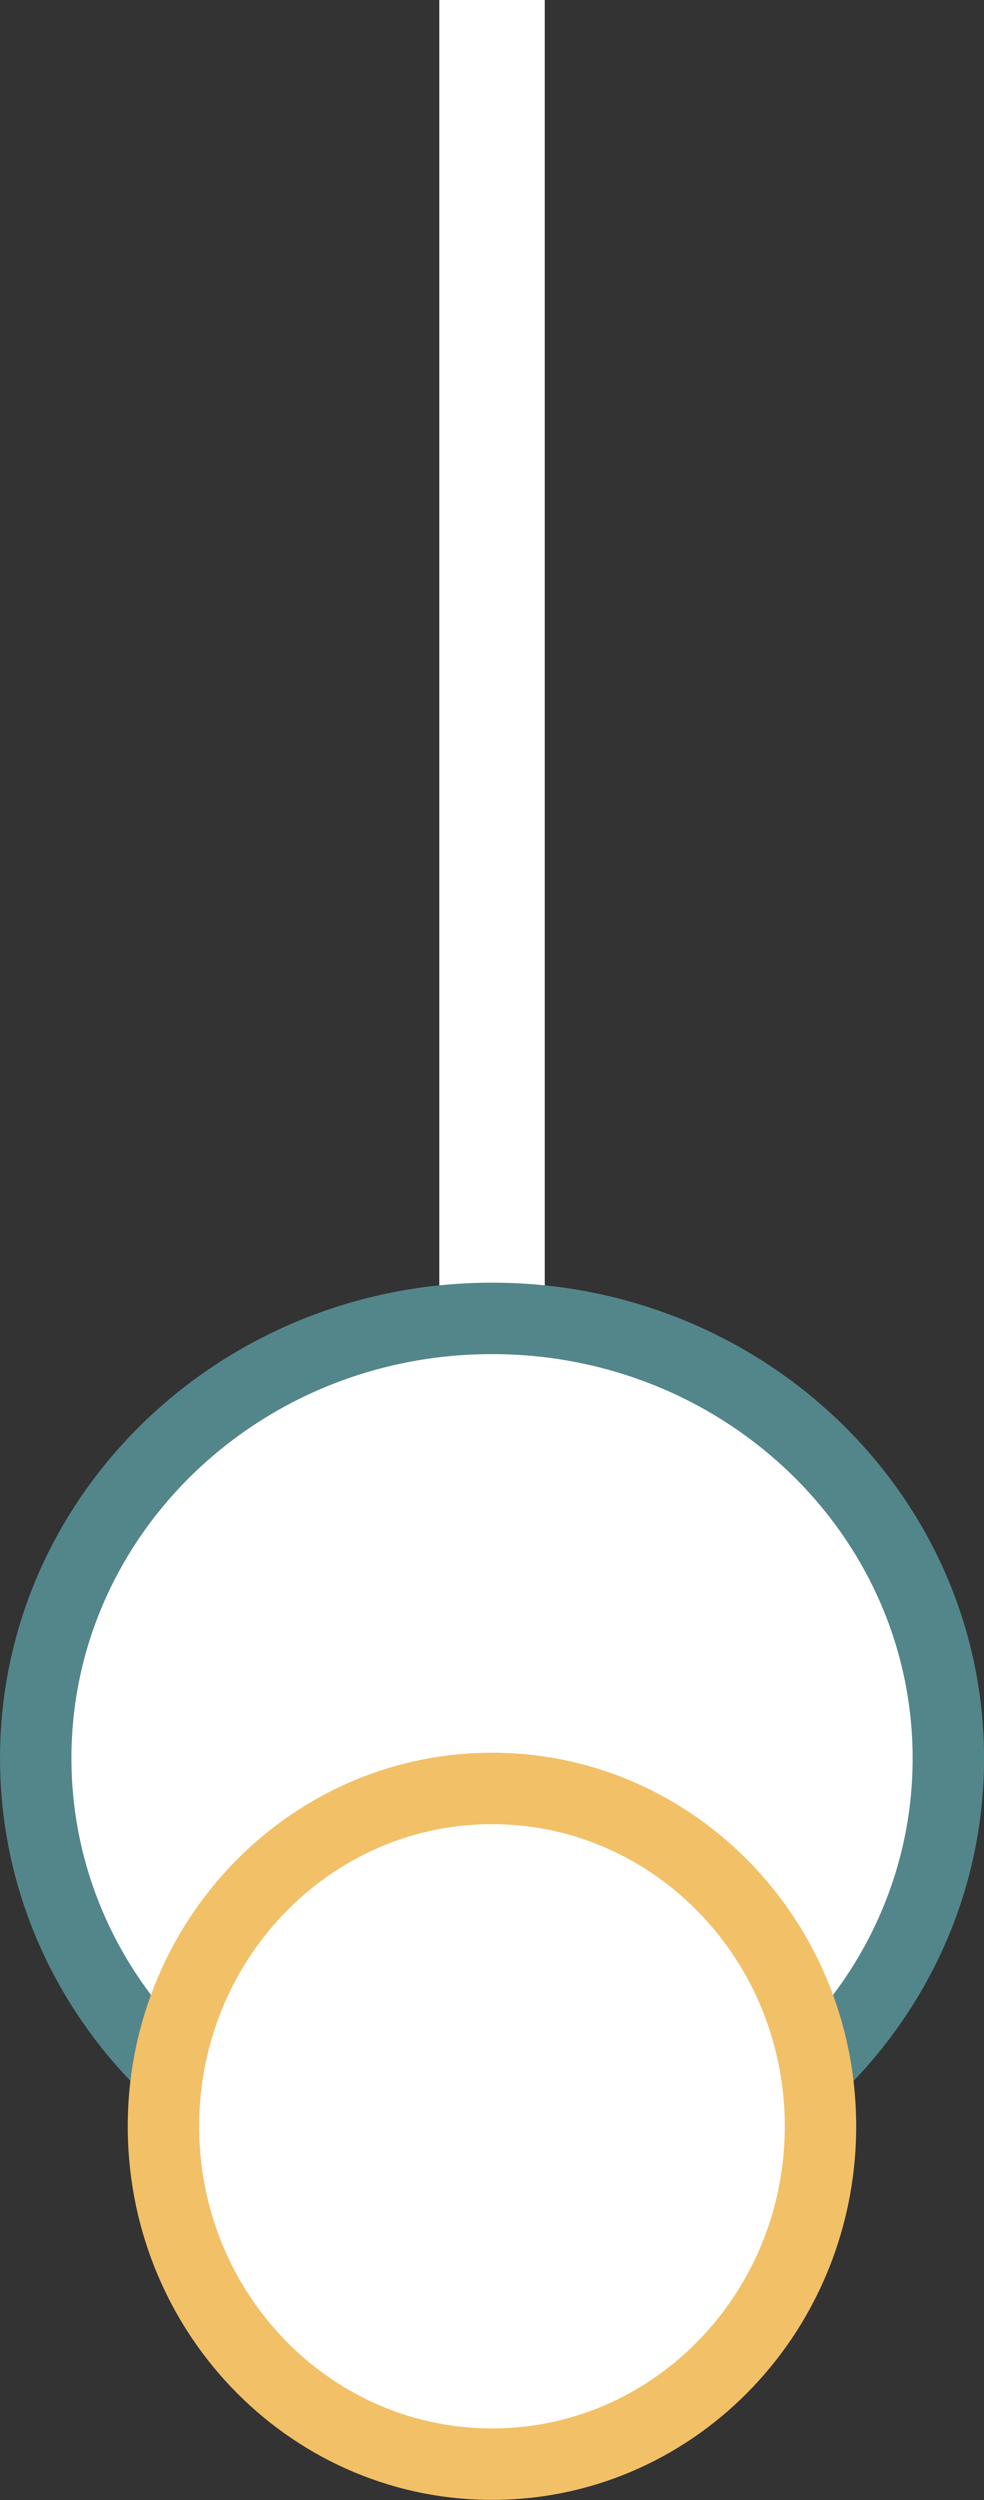 <?xml version="1.0" encoding="UTF-8"?>
<!-- Generator: Adobe Illustrator 16.0.0, SVG Export Plug-In . SVG Version: 6.00 Build 0)  -->
<svg xmlns="http://www.w3.org/2000/svg" xmlns:xlink="http://www.w3.org/1999/xlink" version="1.1" id="Calque_1" x="0px" y="0px" width="27.064px" height="68.711px" viewBox="0 0 27.064 68.711" xml:space="preserve">
<rect x="0" y="0" width="27.064" height="68.711" fill="#333333" stroke="none"/>
<g>
	<defs>
		<rect id="SVGID_5_" width="27.064" height="68.711"></rect>
	</defs>
	<clipPath id="SVGID_2_">
		<use xlink:href="#SVGID_5_" overflow="visible"></use>
	</clipPath>
	
		<line clip-path="url(#SVGID_2_)" fill="none" stroke="#FFFFFF" stroke-width="2.9" x1="13.533" y1="-23.501" x2="13.533" y2="36.825"></line>
	<path clip-path="url(#SVGID_2_)" fill="#FFFFFF" d="M13.365,36.236c6.932-0.092,12.625,5.252,12.717,11.93   c0.092,6.677-5.453,12.162-12.385,12.25C6.766,60.505,1.074,55.161,0.984,48.484C0.891,41.807,6.436,36.321,13.365,36.236"></path>
	<path clip-path="url(#SVGID_2_)" fill="none" stroke="#53868B" stroke-width="1.964" stroke-miterlimit="10" d="M13.365,36.236   c6.932-0.092,12.625,5.252,12.717,11.93c0.092,6.677-5.453,12.162-12.385,12.25C6.766,60.505,1.074,55.161,0.984,48.484   C0.891,41.807,6.436,36.321,13.365,36.236z"></path>
	<path clip-path="url(#SVGID_2_)" fill="#FFFFFF" d="M13.412,49.154c4.99-0.068,9.088,4.033,9.154,9.161   c0.066,5.131-3.926,9.345-8.914,9.409c-4.992,0.068-9.09-4.033-9.156-9.161C4.432,53.433,8.424,49.222,13.412,49.154"></path>
	<path clip-path="url(#SVGID_2_)" fill="none" stroke="#F2C067" stroke-width="1.964" stroke-miterlimit="10" d="M13.412,49.154   c4.99-0.068,9.088,4.033,9.154,9.161c0.066,5.131-3.926,9.345-8.914,9.409c-4.992,0.068-9.09-4.033-9.156-9.161   C4.432,53.433,8.424,49.222,13.412,49.154z"></path>
</g>
</svg>
